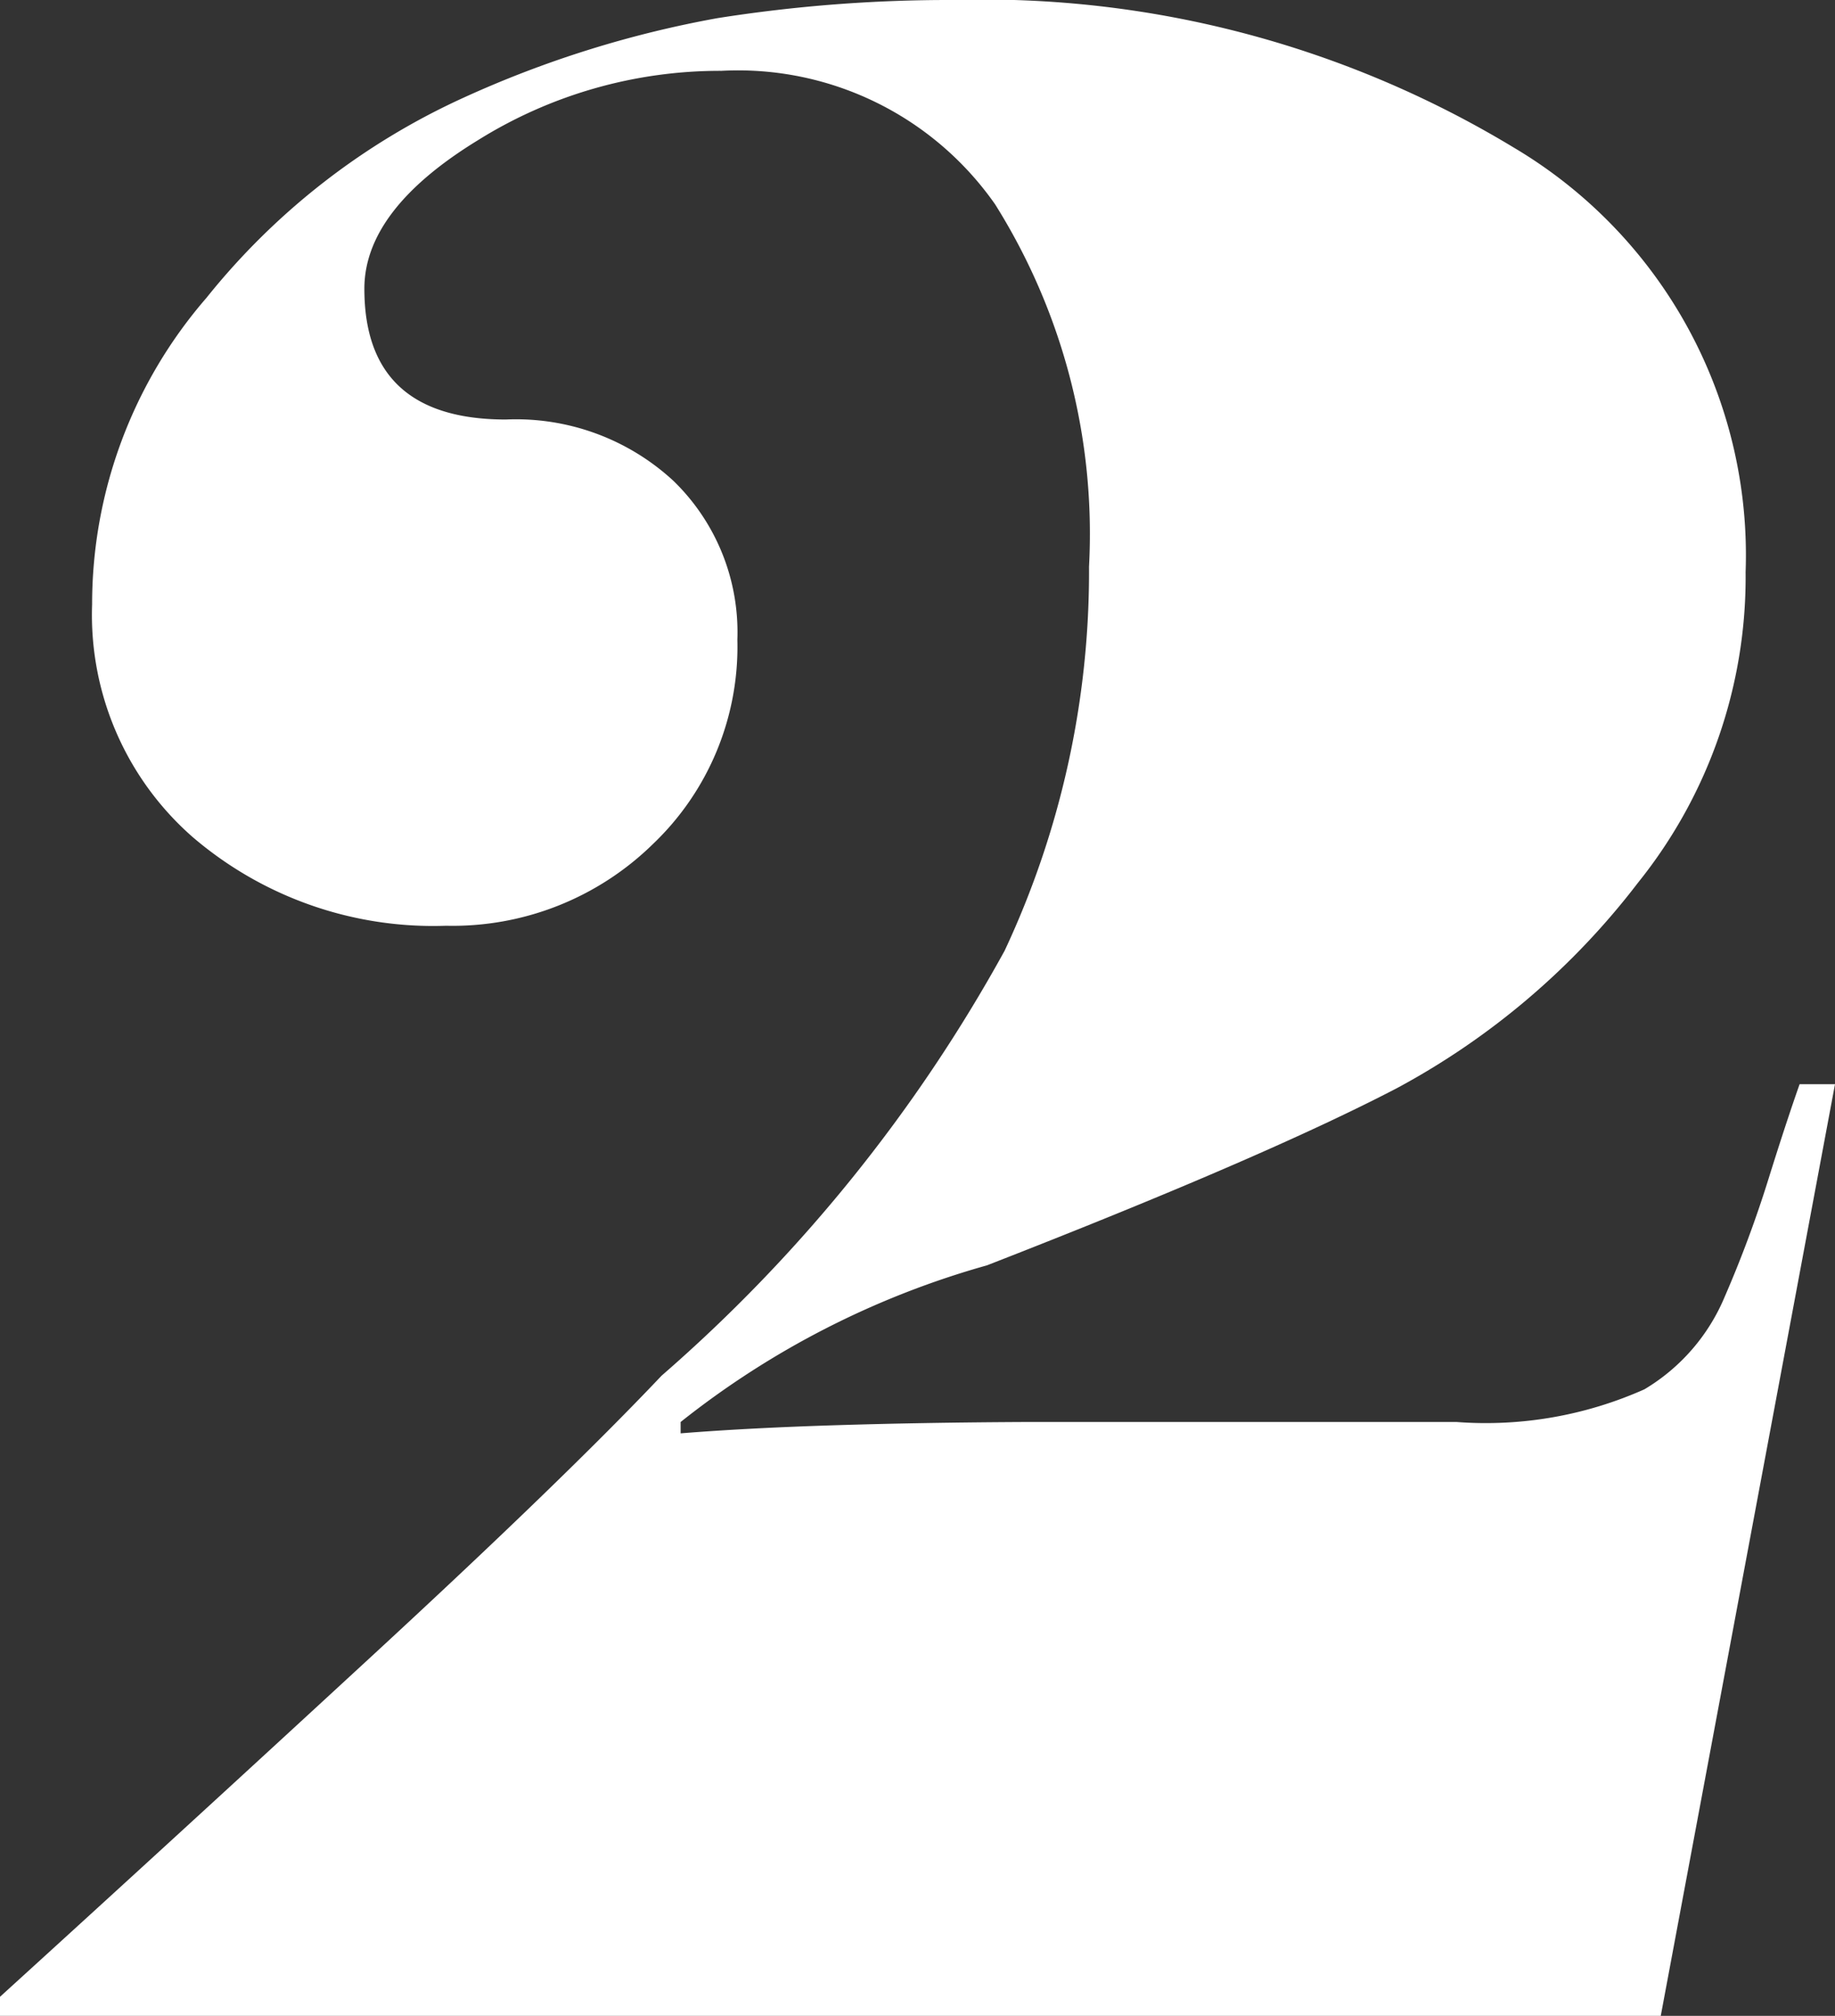 <svg xmlns="http://www.w3.org/2000/svg" width="16.176" height="17.76" viewBox="0 0 16.176 17.76">
  <rect x="0" y="0" width="16.176" height="17.76" fill="#333333" stroke="none"/>
  <path id="パス_4235" data-name="パス 4235" d="M-8.388-.168q1.584-1.44,3.276-3T-2.556-5.64A13.712,13.712,0,0,0,.468-9.384a7.861,7.861,0,0,0,.744-3.384A5.454,5.454,0,0,0,.384-15.96a2.765,2.765,0,0,0-2.412-1.176,4.03,4.03,0,0,0-2.148.612q-1,.612-1,1.308,0,1.152,1.248,1.152a2.045,2.045,0,0,1,1.476.54,1.856,1.856,0,0,1,.564,1.4,2.4,2.4,0,0,1-.744,1.8,2.523,2.523,0,0,1-1.824.72,3.259,3.259,0,0,1-2.232-.78,2.6,2.6,0,0,1-.888-2.052,4.119,4.119,0,0,1,1.008-2.7A6.186,6.186,0,0,1-4.3-16.9,9.411,9.411,0,0,1-2.064-17.6,13.108,13.108,0,0,1,.012-17.76a9.032,9.032,0,0,1,4.944,1.3A4.173,4.173,0,0,1,7-12.72a4.294,4.294,0,0,1-.948,2.736A6.612,6.612,0,0,1,3.924-8.172Q2.748-7.56.312-6.612a7.664,7.664,0,0,0-2.7,1.38v.1q.6-.048,1.38-.072T.66-5.232H4.452A3.434,3.434,0,0,0,6.108-5.52a1.722,1.722,0,0,0,.708-.816A10.259,10.259,0,0,0,7.2-7.368q.156-.5.276-.84h.312L6.252,0H-8.388Z" transform="translate(8.388 17.76)" fill="#fff"/>
</svg>
